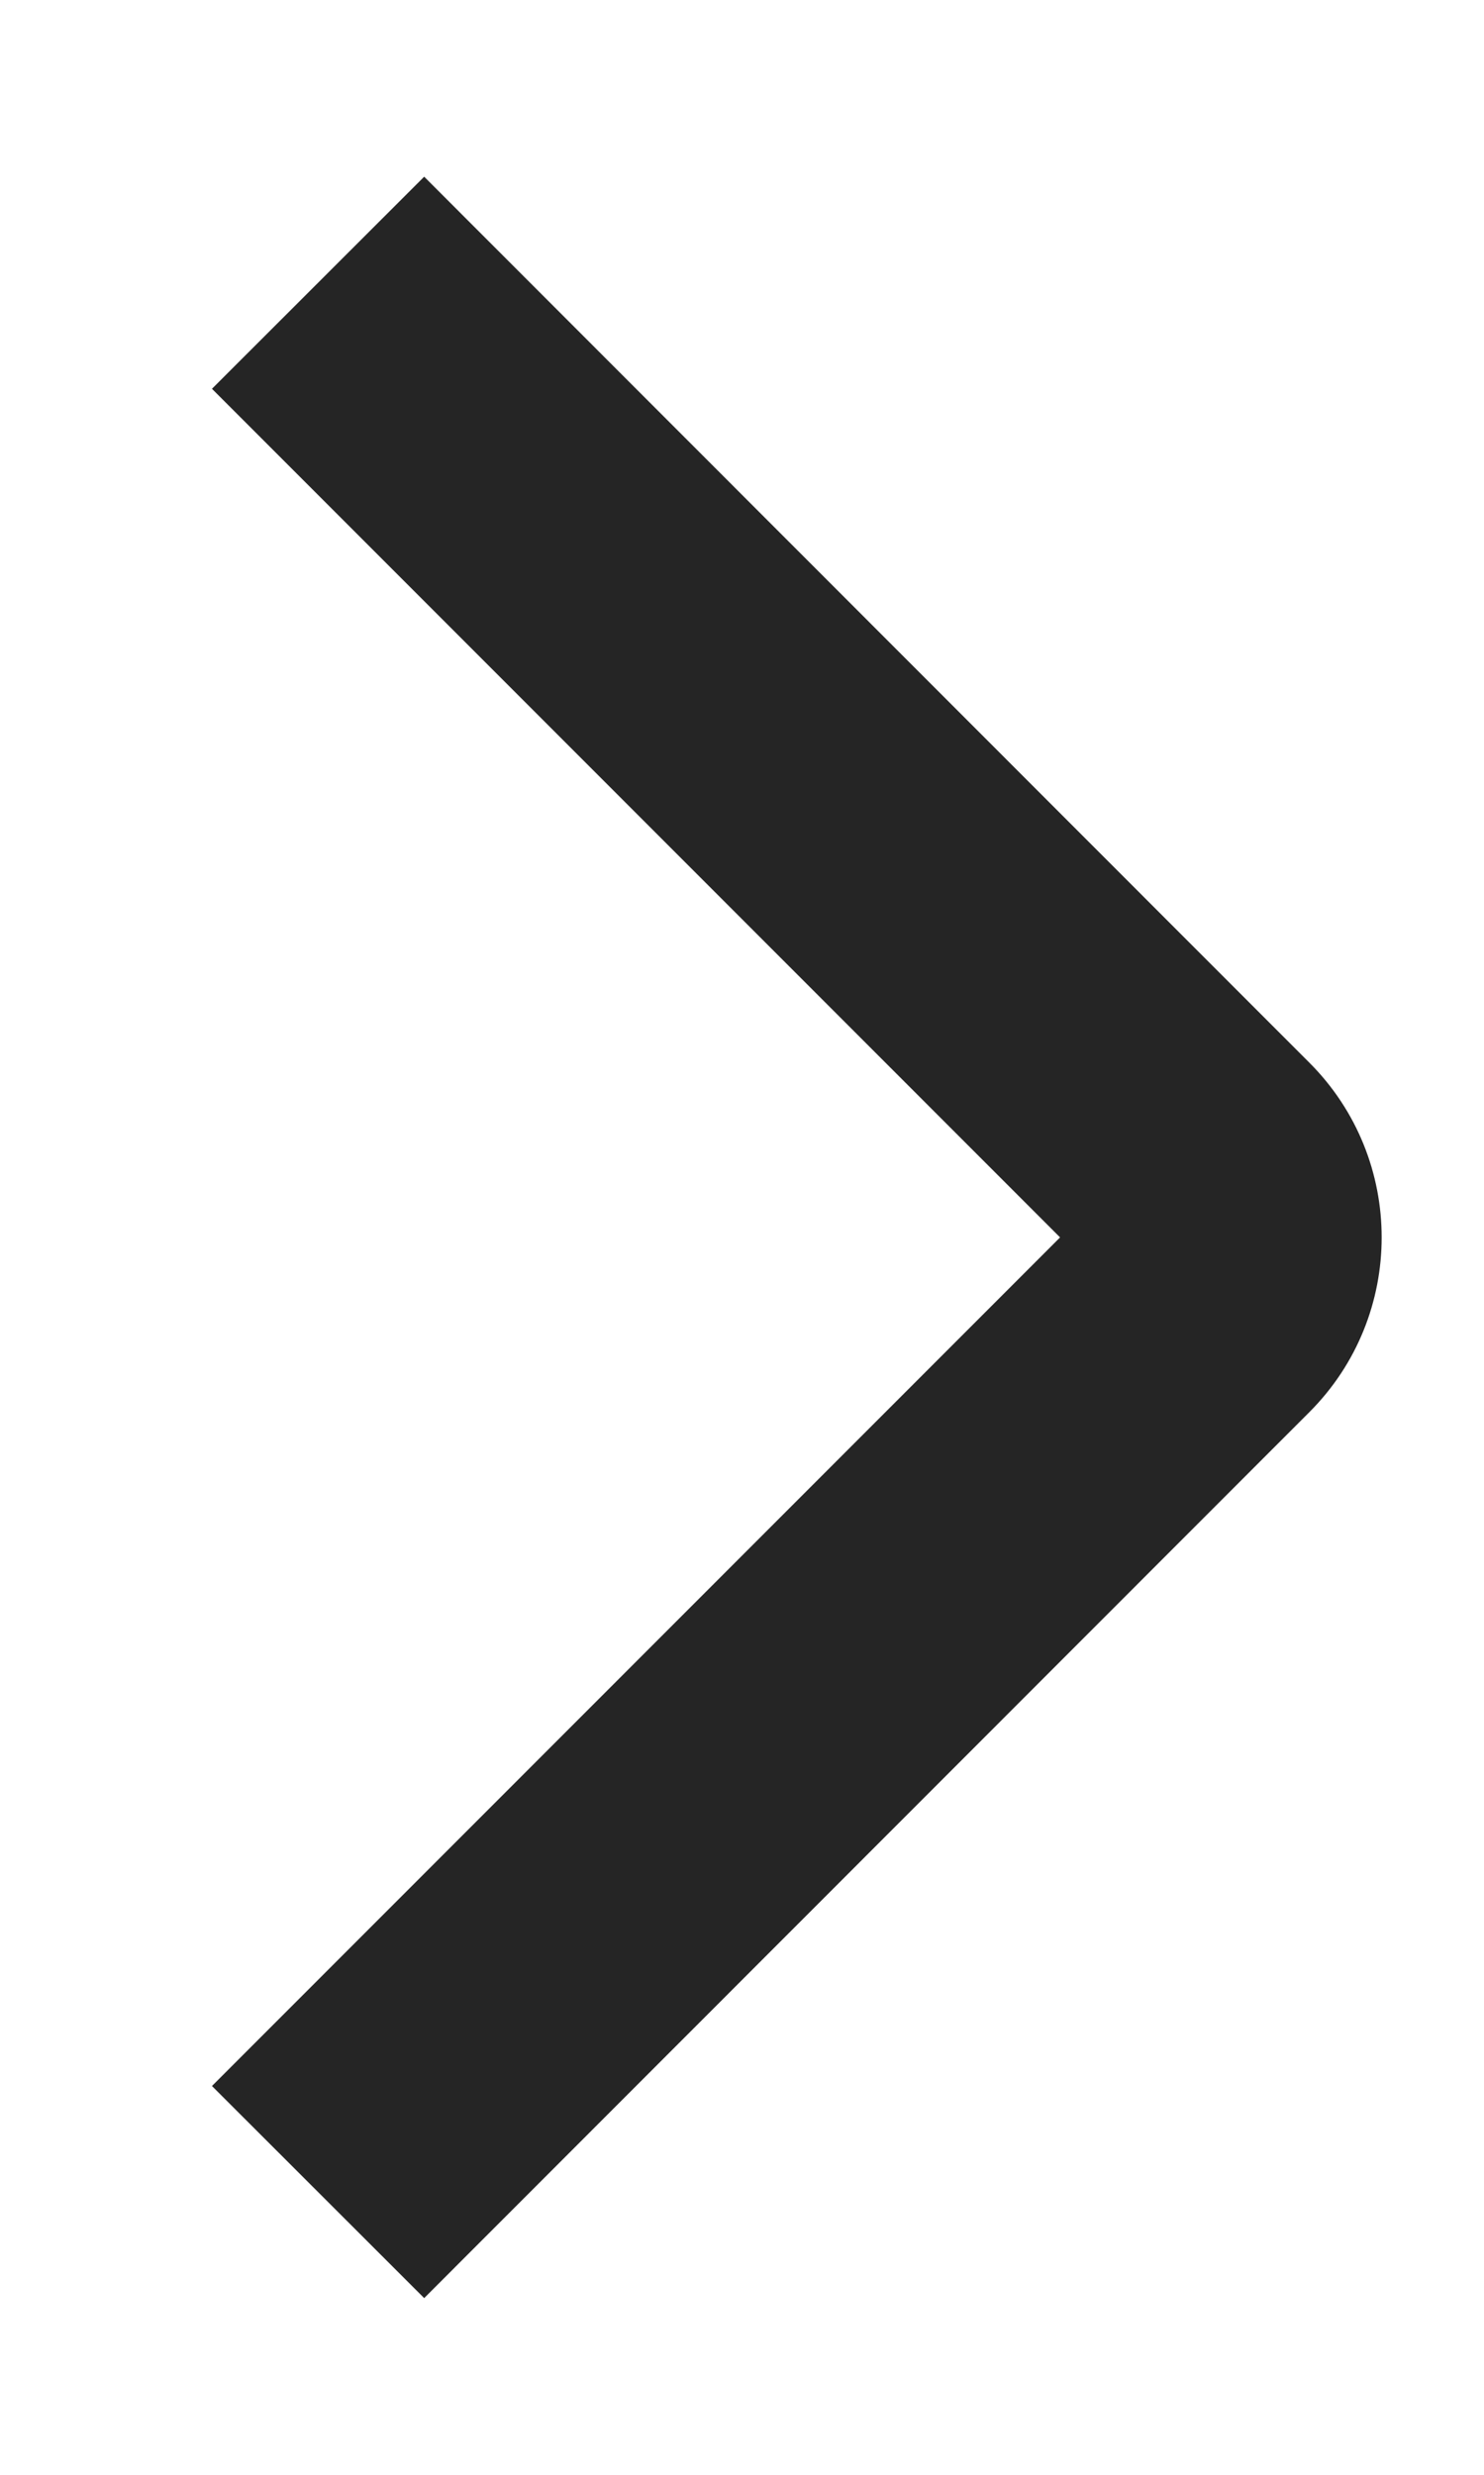 <svg width="6" height="10" viewBox="0 0 6 10" fill="none" xmlns="http://www.w3.org/2000/svg">
<path fill-rule="evenodd" clip-rule="evenodd" d="M5.143 5.857L5.293 5.707C5.684 5.317 5.684 4.683 5.293 4.293L5.143 4.143L1.715 0.714L0.857 1.571L4.286 5L0.857 8.429L1.715 9.286L5.143 5.857Z" fill="#252525"/>
</svg>
